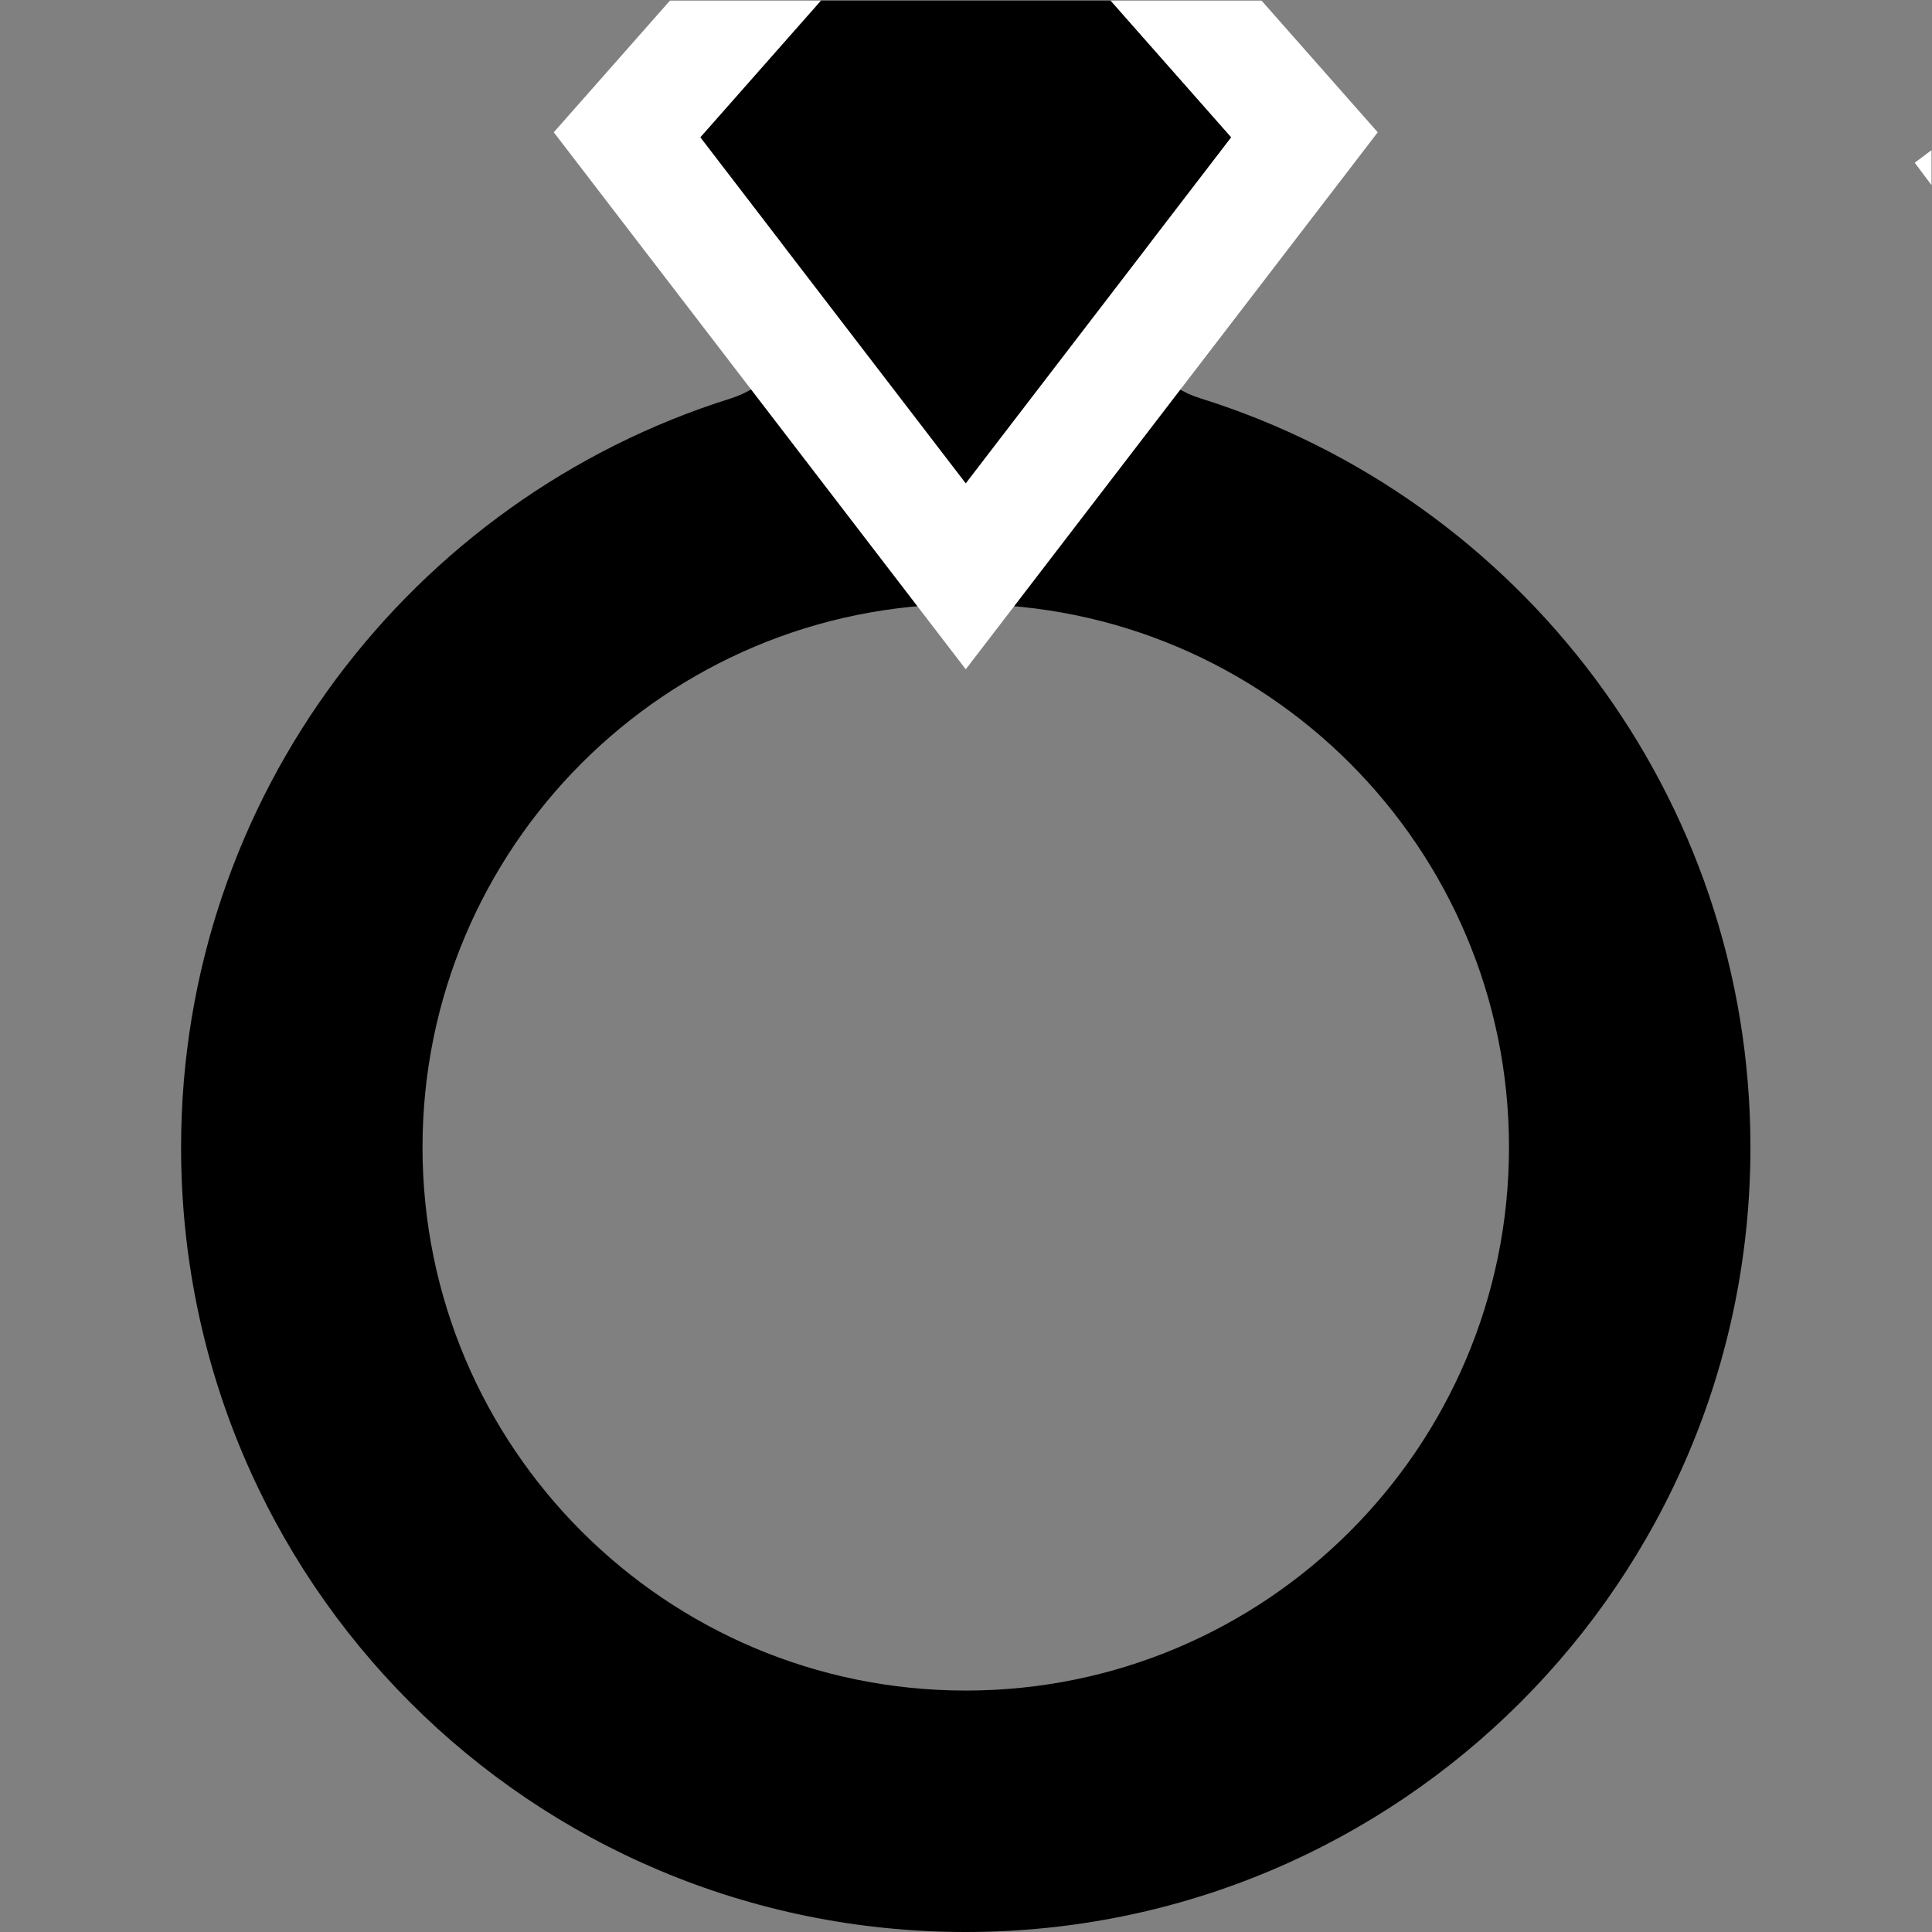 <svg xmlns="http://www.w3.org/2000/svg" xmlns:svg="http://www.w3.org/2000/svg" id="svg2751" width="682.667" height="682.667" viewBox="0 0 682.667 682.667"><rect x="0" y="0" width="682.667" height="682.667" fill="#808080" stroke="none"/><defs id="defs2755"><clipPath clipPathUnits="userSpaceOnUse" id="clipPath2765"><path d="M 0,512 H 512 V 0 H 0 Z" id="path2763"></path></clipPath><clipPath clipPathUnits="userSpaceOnUse" id="clipPath2785"><path d="M 0,512 H 512 V 0 H 0 Z" id="path2783"></path></clipPath></defs><mask id="custom"><rect id="bg" x="0" y="0" width="100%" height="100%" fill="white"></rect><g transform="matrix(1.333,0,0,-1.333,0,682.667)"><path transform="matrix(1,0,0,1,256,64)" d="m 0,0 c -79.529,0 -144,64.471 -144,144 0,79.529 64.471,144 144,144 79.529,0 144,-64.471 144,-144 C 144,64.471 79.529,0 0,0 m 62.112,342.567 c -17.551,5.486 -24.208,26.841 -13.015,41.43 L 49.099,384 h -98.198 c 11.272,-14.692 4.361,-35.975 -13.306,-41.523 C -146.79,315.97 -208,237.134 -208,144 -208,28.803 -115.308,-63.939 -0.111,-64 114.815,-64.061 208,29.088 208,144 208,237.24 146.649,316.152 62.112,342.567" style="fill:#ffffff;fill-opacity:1;fill-rule:nonzero;stroke:none" id="path2769"></path><path transform="matrix(1,0,0,1,185.626,475.731)" d="m 0,0 32,36.27 h 76.747 L 140.747,0 70.374,-91.73 Z" style="fill:#ffffff;fill-opacity:1;fill-rule:nonzero;stroke:none" id="path2773"></path><path transform="matrix(1,0,0,1,307.912,542)" d="m 0,0 h -13.539 -76.747 -13.538 l -8.957,-10.152 -32,-36.27 -16.337,-18.516 15.03,-19.591 70.374,-91.732 23.802,-31.025 23.802,31.025 70.374,91.732 15.03,19.591 -16.337,18.516 -32,36.27 z m -13.539,-30 32,-36.27 -70.373,-91.73 -70.374,91.73 32,36.27 z" style="fill:#000000;fill-opacity:1;fill-rule:nonzero;stroke:none" id="path2777"></path><path transform="matrix(1,0,0,1,519.549,477.992)" d="M 0,0 129.912,-173.217" style="fill:none;stroke:#000000;stroke-width:30;stroke-linecap:butt;stroke-linejoin:miter;stroke-miterlimit:10;stroke-dasharray:none;stroke-opacity:1" id="path2789"></path></g></mask><g mask="url(#custom)"><g id="g2757" transform="matrix(1.333,0,0,-1.333,0,682.667)"><g id="g2759"><g id="g2761" clip-path="url(#clipPath2765)"><g id="g2767" transform="translate(256,64)"><path d="m 0,0 c -79.529,0 -144,64.471 -144,144 0,79.529 64.471,144 144,144 79.529,0 144,-64.471 144,-144 C 144,64.471 79.529,0 0,0 m 62.112,342.567 c -17.551,5.486 -24.208,26.841 -13.015,41.43 L 49.099,384 h -98.198 c 11.272,-14.692 4.361,-35.975 -13.306,-41.523 C -146.79,315.97 -208,237.134 -208,144 -208,28.803 -115.308,-63.939 -0.111,-64 114.815,-64.061 208,29.088 208,144 208,237.24 146.649,316.152 62.112,342.567" style="fill:#000000;fill-opacity:1;fill-rule:nonzero;stroke:none" id="path2769"></path></g><g id="g2771" transform="translate(185.626,475.731)"><path d="m 0,0 32,36.27 h 76.747 L 140.747,0 70.374,-91.73 Z" style="fill:#000000;fill-opacity:1;fill-rule:nonzero;stroke:none" id="path2773"></path></g><g id="g2775" transform="translate(307.912,542)"><path d="m 0,0 h -13.539 -76.747 -13.538 l -8.957,-10.152 -32,-36.27 -16.337,-18.516 15.03,-19.591 70.374,-91.732 23.802,-31.025 23.802,31.025 70.374,91.732 15.03,19.591 -16.337,18.516 -32,36.27 z m -13.539,-30 32,-36.27 -70.373,-91.73 -70.374,91.73 32,36.27 z" style="fill:#ffffff;fill-opacity:1;fill-rule:nonzero;stroke:none" id="path2777"></path></g></g></g><g id="g2779"><g id="g2781" clip-path="url(#clipPath2785)"><g id="g2787" transform="translate(519.549,477.992)"><path d="M 0,0 129.912,-173.217" style="fill:none;stroke:#ffffff;stroke-width:30;stroke-linecap:butt;stroke-linejoin:miter;stroke-miterlimit:10;stroke-dasharray:none;stroke-opacity:1" id="path2789"></path></g></g></g></g></g></svg>